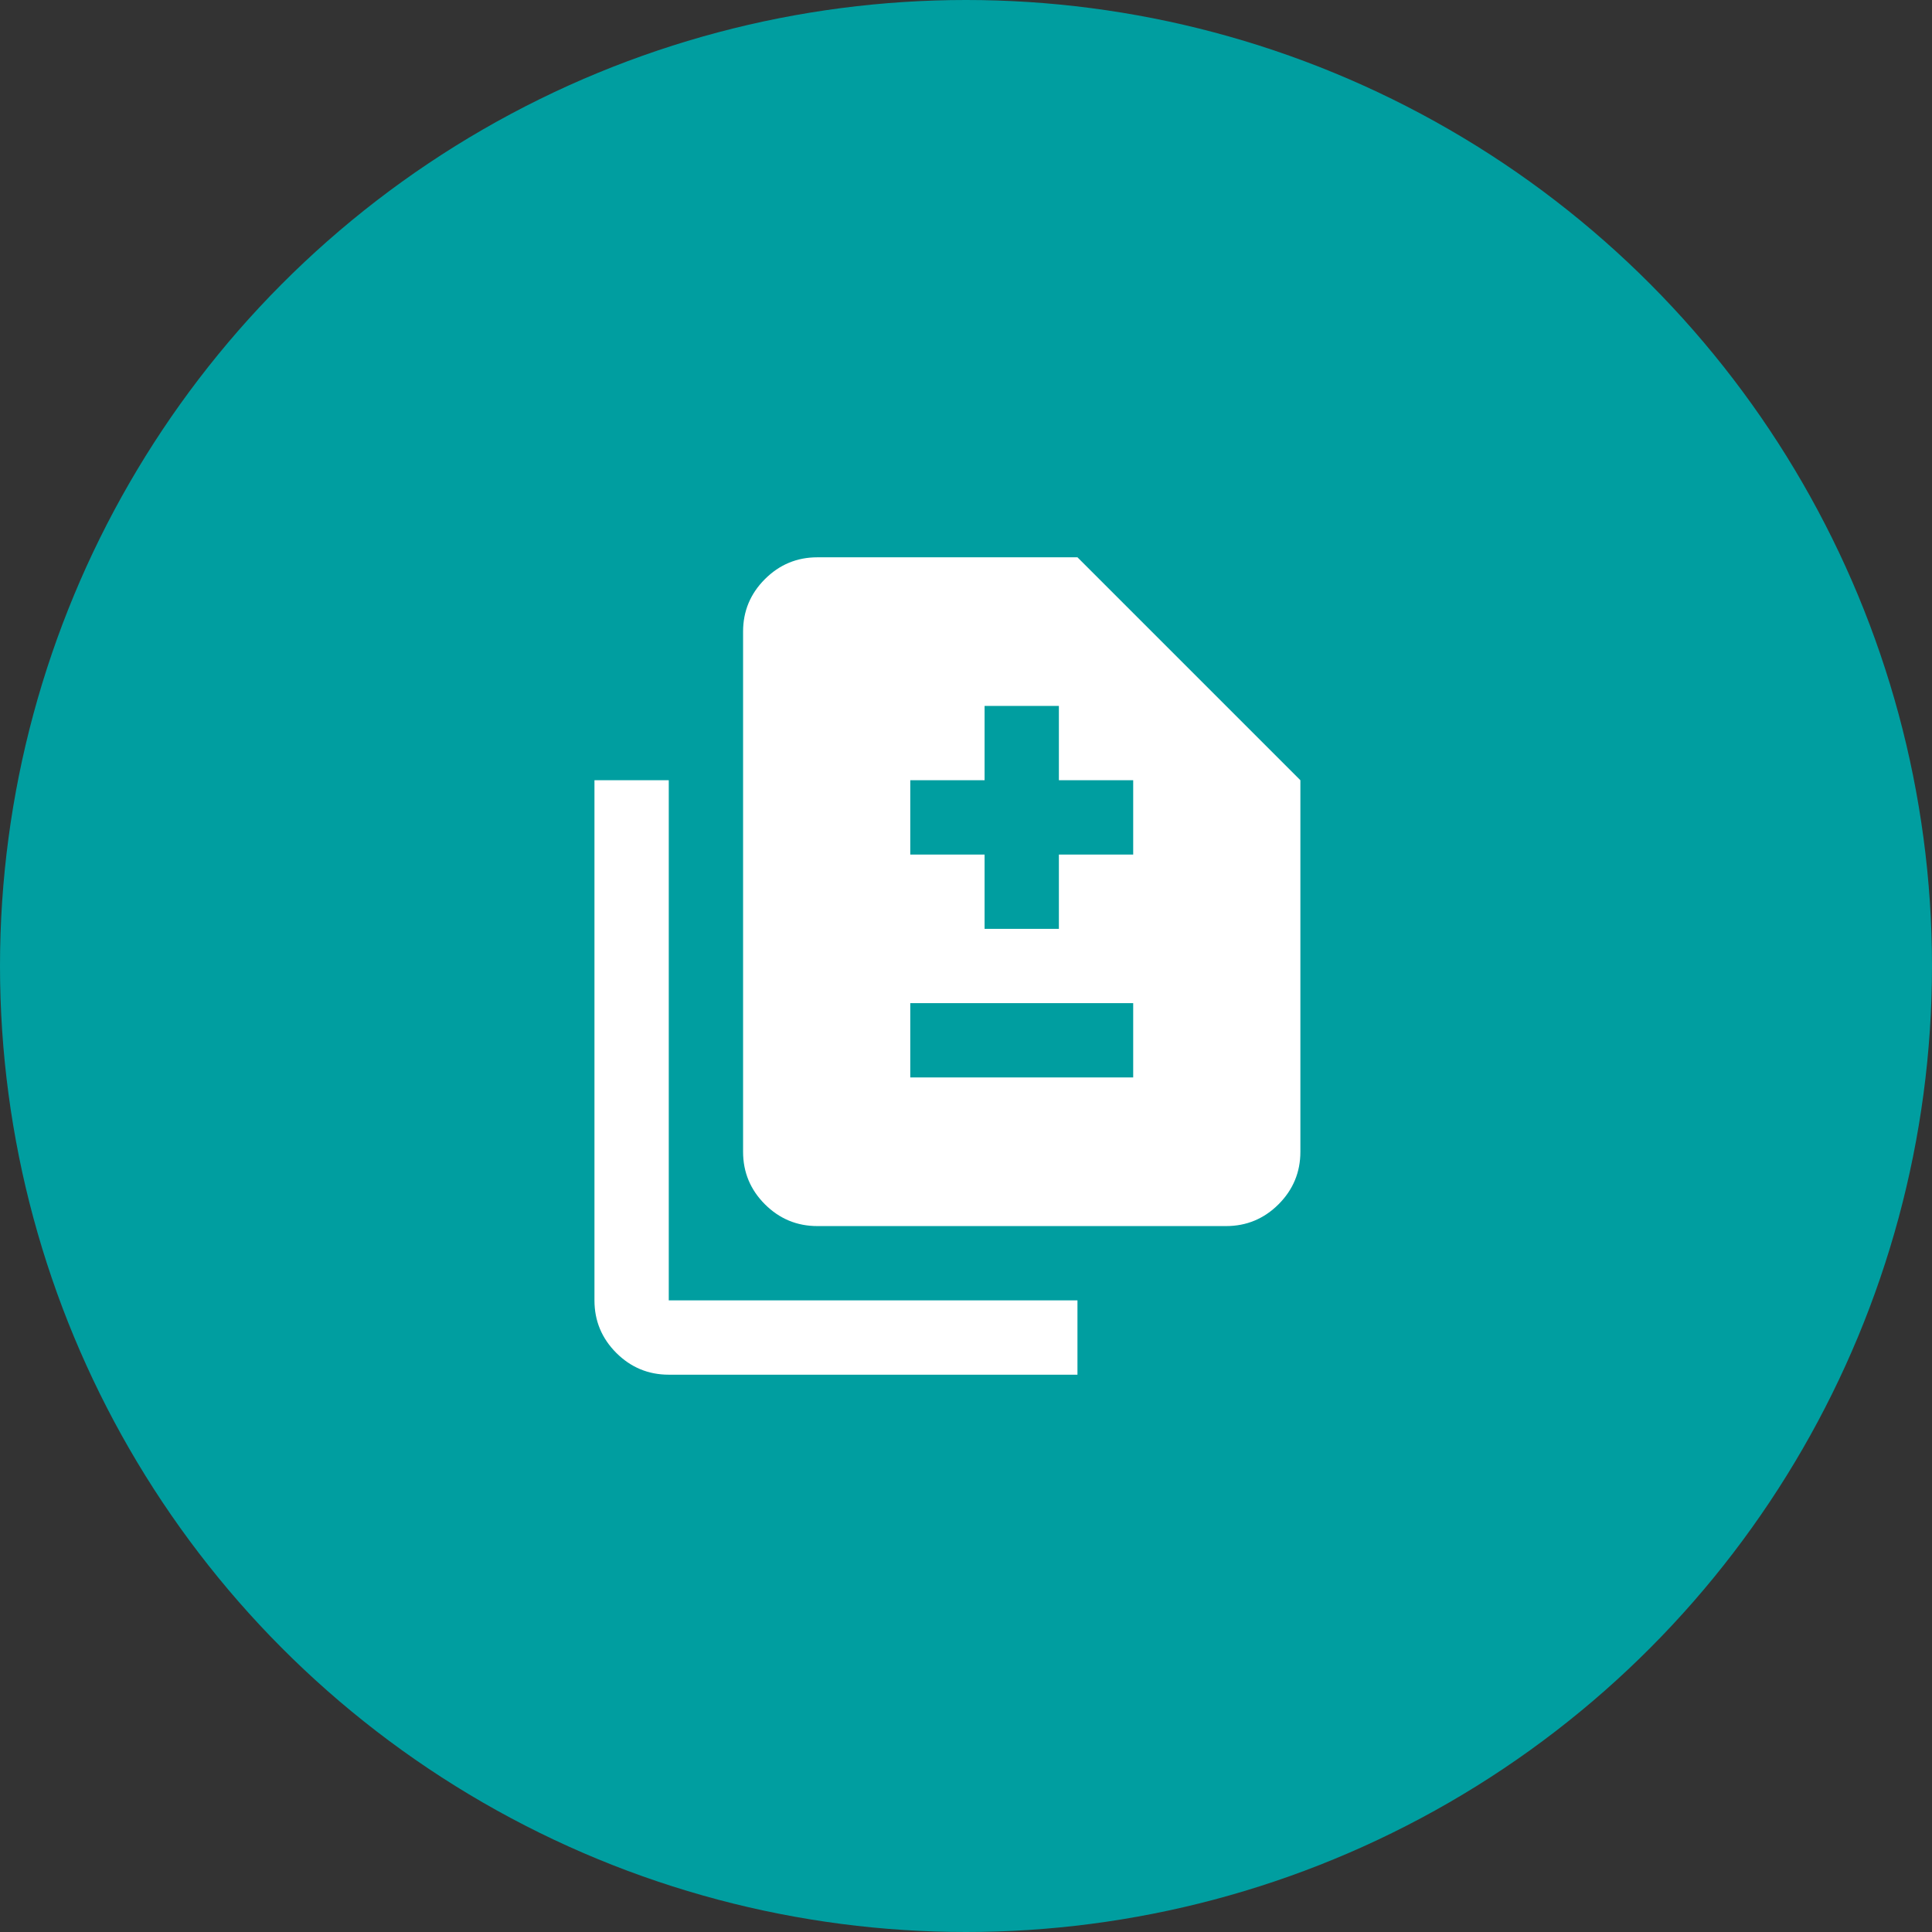 <svg width="52" height="52" viewBox="0 0 52 52" fill="none" xmlns="http://www.w3.org/2000/svg">
<rect x="0" y="0" width="52" height="52" fill="#333333" stroke="none"/>
<circle cx="26" cy="26" r="26" fill="#009EA0"/>
<mask id="mask0_24407_22738" style="mask-type:alpha" maskUnits="userSpaceOnUse" x="14" y="14" width="24" height="24">
<rect x="14" y="14" width="24" height="24" fill="#D9D9D9"/>
</mask>
<g mask="url(#mask0_24407_22738)">
<path d="M26.5 25H28.5V23H30.5V21H28.5V19H26.5V21H24.5V23H26.5V25ZM24.5 29H30.5V27H24.5V29ZM22 33C21.45 33 20.979 32.804 20.587 32.413C20.196 32.021 20 31.55 20 31V17C20 16.45 20.196 15.979 20.587 15.588C20.979 15.196 21.45 15 22 15H29L35 21V31C35 31.55 34.804 32.021 34.413 32.413C34.021 32.804 33.55 33 33 33H22ZM18 37C17.45 37 16.979 36.804 16.587 36.413C16.196 36.021 16 35.55 16 35V21H18V35H29V37H18Z" fill="white"/>
</g>
</svg>
